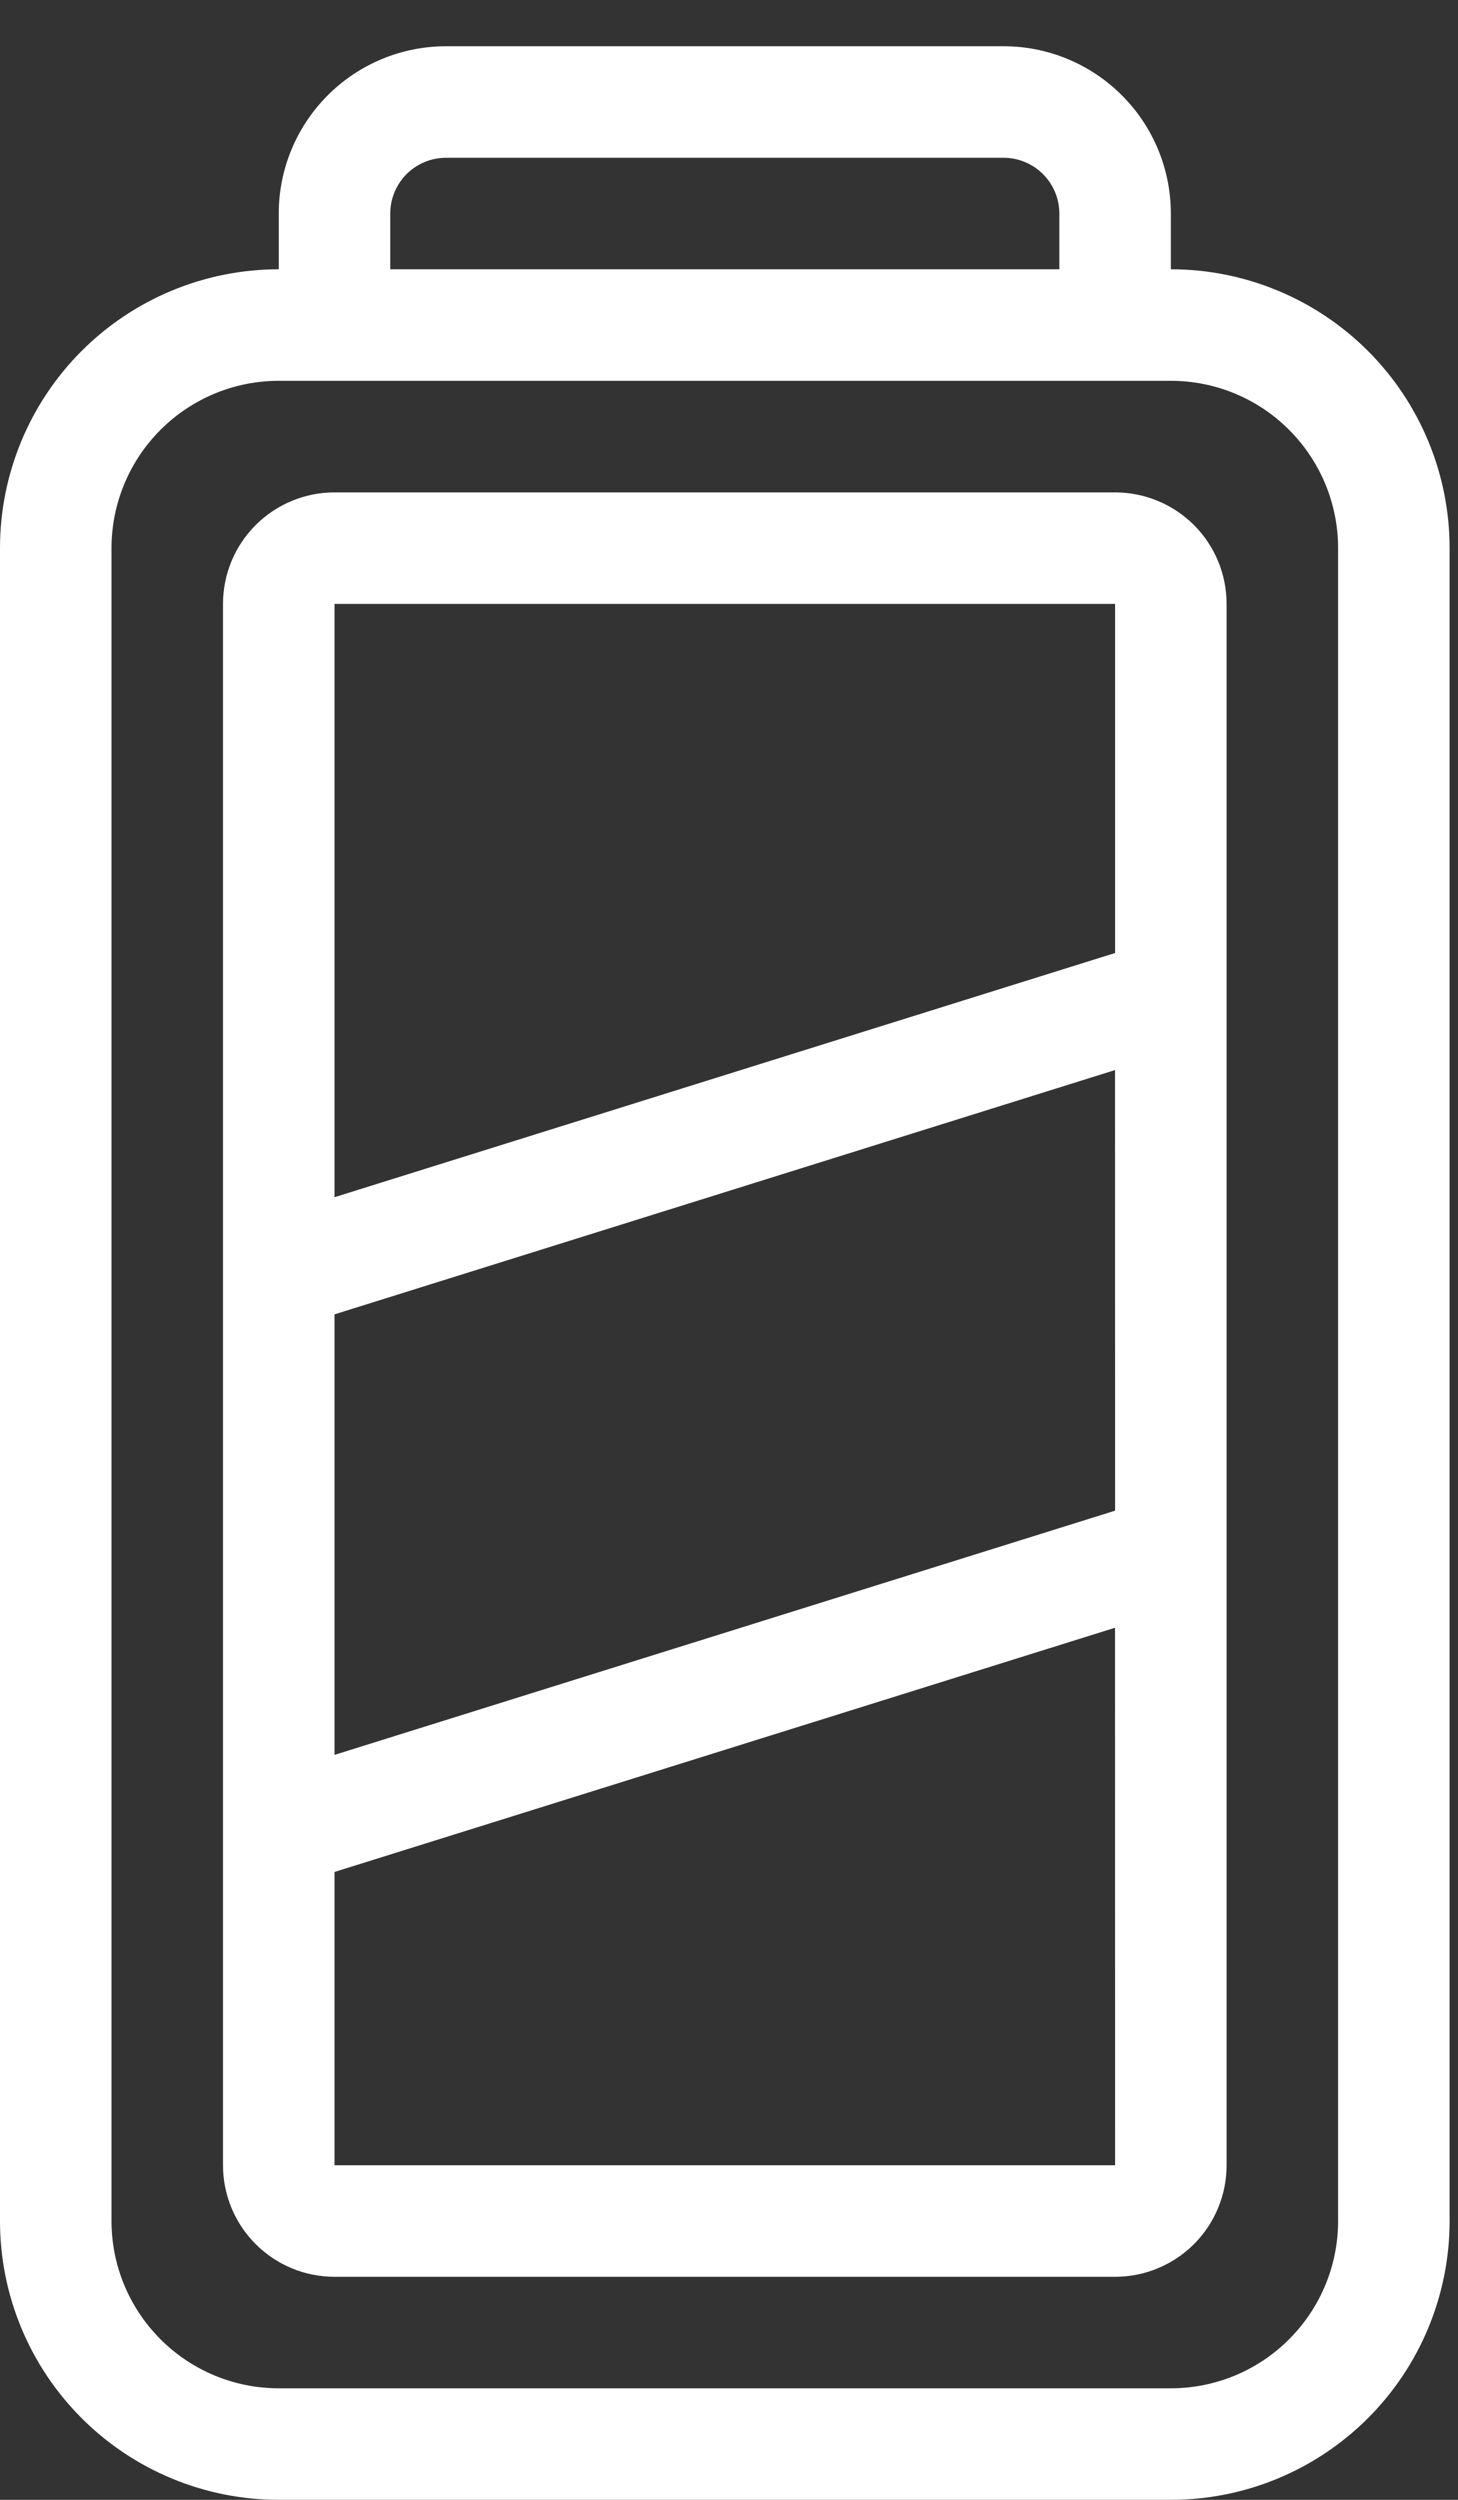 <svg width="21" height="36" viewBox="0 0 21 36" fill="none" xmlns="http://www.w3.org/2000/svg">
<rect x="0" y="0" width="21" height="36" fill="#333333" stroke="none"/>
<path d="M4.015 3.075V3.878C2.95 3.878 1.929 4.301 1.176 5.054C0.423 5.807 0 6.829 0 7.893L0 31.985C0 33.05 0.423 34.071 1.176 34.824C1.929 35.577 2.95 36 4.015 36H16.864C17.929 36 18.95 35.577 19.703 34.824C20.456 34.071 20.879 33.05 20.879 31.985V7.893C20.879 6.829 20.456 5.807 19.703 5.054C18.95 4.301 17.929 3.878 16.864 3.878V3.075C16.864 2.436 16.61 1.823 16.158 1.372C15.706 0.92 15.094 0.666 14.454 0.666H6.425C5.785 0.666 5.173 0.92 4.721 1.372C4.269 1.824 4.015 2.436 4.015 3.075V3.075ZM16.864 5.484C17.503 5.484 18.116 5.738 18.567 6.19C19.019 6.642 19.273 7.255 19.273 7.893V31.985C19.273 32.624 19.019 33.236 18.567 33.688C18.116 34.14 17.503 34.394 16.864 34.394H4.015C3.376 34.394 2.763 34.14 2.312 33.688C1.86 33.236 1.606 32.624 1.606 31.985L1.606 7.893C1.606 7.255 1.86 6.642 2.312 6.19C2.764 5.738 3.376 5.484 4.015 5.484H16.864ZM14.454 2.272V2.272C14.667 2.272 14.872 2.357 15.022 2.507C15.173 2.658 15.258 2.862 15.258 3.075V3.878H5.621V3.075C5.621 2.862 5.706 2.658 5.856 2.507C6.007 2.357 6.211 2.272 6.424 2.272L14.454 2.272Z" fill="white"/>
<path d="M3.212 8.697L3.212 31.182C3.212 31.608 3.381 32.016 3.683 32.318C3.984 32.619 4.392 32.788 4.818 32.788H16.061C16.487 32.788 16.895 32.619 17.197 32.318C17.498 32.016 17.667 31.608 17.667 31.182V8.697C17.667 8.271 17.498 7.862 17.197 7.561C16.895 7.26 16.487 7.091 16.061 7.091H4.818C4.392 7.091 3.984 7.26 3.683 7.561C3.381 7.862 3.212 8.271 3.212 8.697V8.697ZM16.061 31.182H4.818V26.958L16.06 23.441L16.061 31.182ZM16.061 21.755L4.818 25.272L4.818 18.928L16.06 15.41L16.061 21.755ZM16.061 13.724L4.818 17.241L4.818 8.697H16.061V13.724Z" fill="white"/>
</svg>
